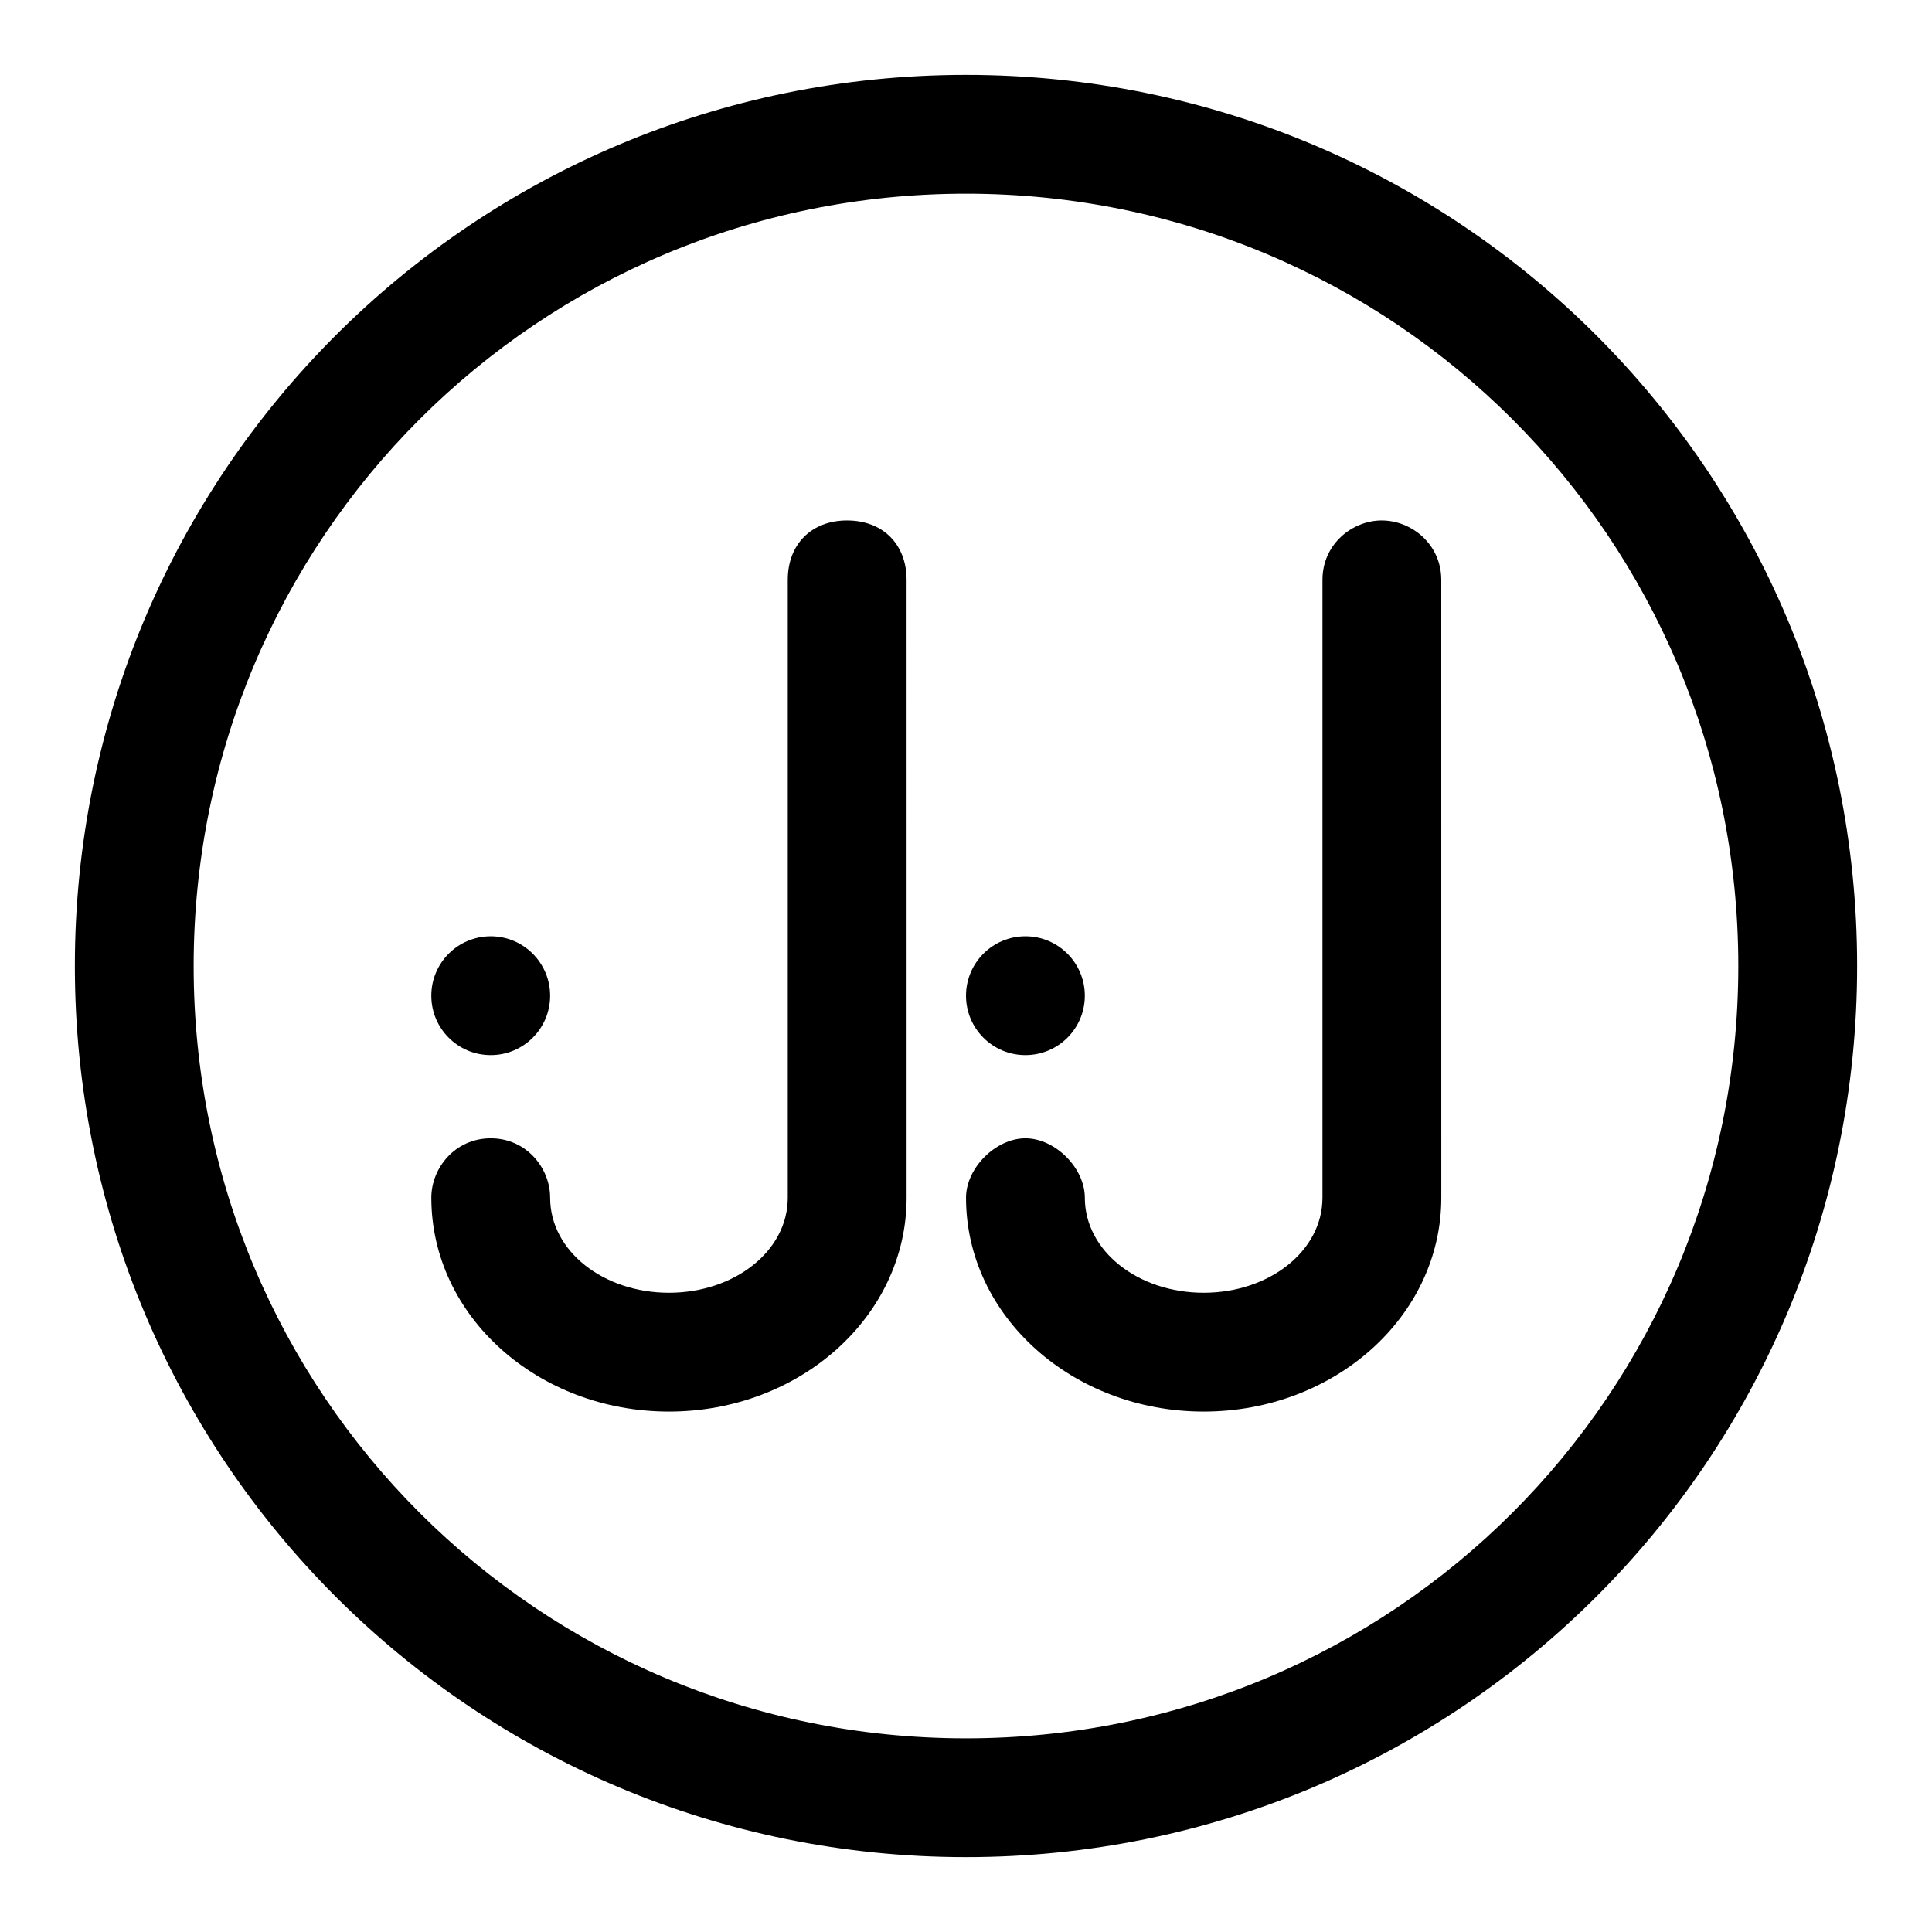 <?xml version="1.0" encoding="UTF-8"?>
<!-- Uploaded to: ICON Repo, www.svgrepo.com, Generator: ICON Repo Mixer Tools -->
<svg fill="#000000" width="800px" height="800px" version="1.1" viewBox="144 144 512 512" xmlns="http://www.w3.org/2000/svg">
 <g>
  <path d="m400 163.84c-130.68 0-236.16 105.49-236.16 236.16s105.48 236.16 236.16 236.16c130.68 0 236.16-105.48 236.16-236.16 0.004-130.68-105.48-236.16-236.16-236.16zm0 440.84c-113.36 0-204.68-91.316-204.68-204.67 0-113.36 91.316-204.68 204.68-204.68 113.36 0 204.67 91.316 204.67 204.67 0 113.36-91.316 204.68-204.67 204.68z"/>
  <path d="m510.21 281.92c-7.871 0-15.742 6.297-15.742 15.742v163.74c0 14.168-14.168 25.191-31.488 25.191-17.32 0-31.488-11.02-31.488-25.191 0-7.871-7.871-15.742-15.742-15.742s-15.742 7.871-15.742 15.742c0 31.488 28.34 56.68 62.977 56.68s62.977-25.191 62.977-56.68l-0.008-163.73c0-9.449-7.871-15.746-15.742-15.746z"/>
  <path d="m368.51 281.92c-9.445 0-15.742 6.297-15.742 15.742v163.74c0 14.168-14.168 25.191-31.488 25.191s-31.488-11.02-31.488-25.191c0-7.871-6.297-15.742-15.742-15.742-9.445 0-15.742 7.871-15.742 15.742 0 31.488 28.34 56.68 62.977 56.68 34.637 0 62.977-25.191 62.977-56.68l-0.008-163.73c0-9.449-6.297-15.746-15.742-15.746z"/>
  <path d="m289.79 407.87c0 8.695-7.047 15.742-15.742 15.742s-15.746-7.047-15.746-15.742c0-8.695 7.051-15.746 15.746-15.746s15.742 7.051 15.742 15.746"/>
  <path d="m431.49 407.87c0 8.695-7.051 15.742-15.746 15.742-8.695 0-15.742-7.047-15.742-15.742 0-8.695 7.047-15.746 15.742-15.746 8.695 0 15.746 7.051 15.746 15.746"/>
 </g>
</svg>